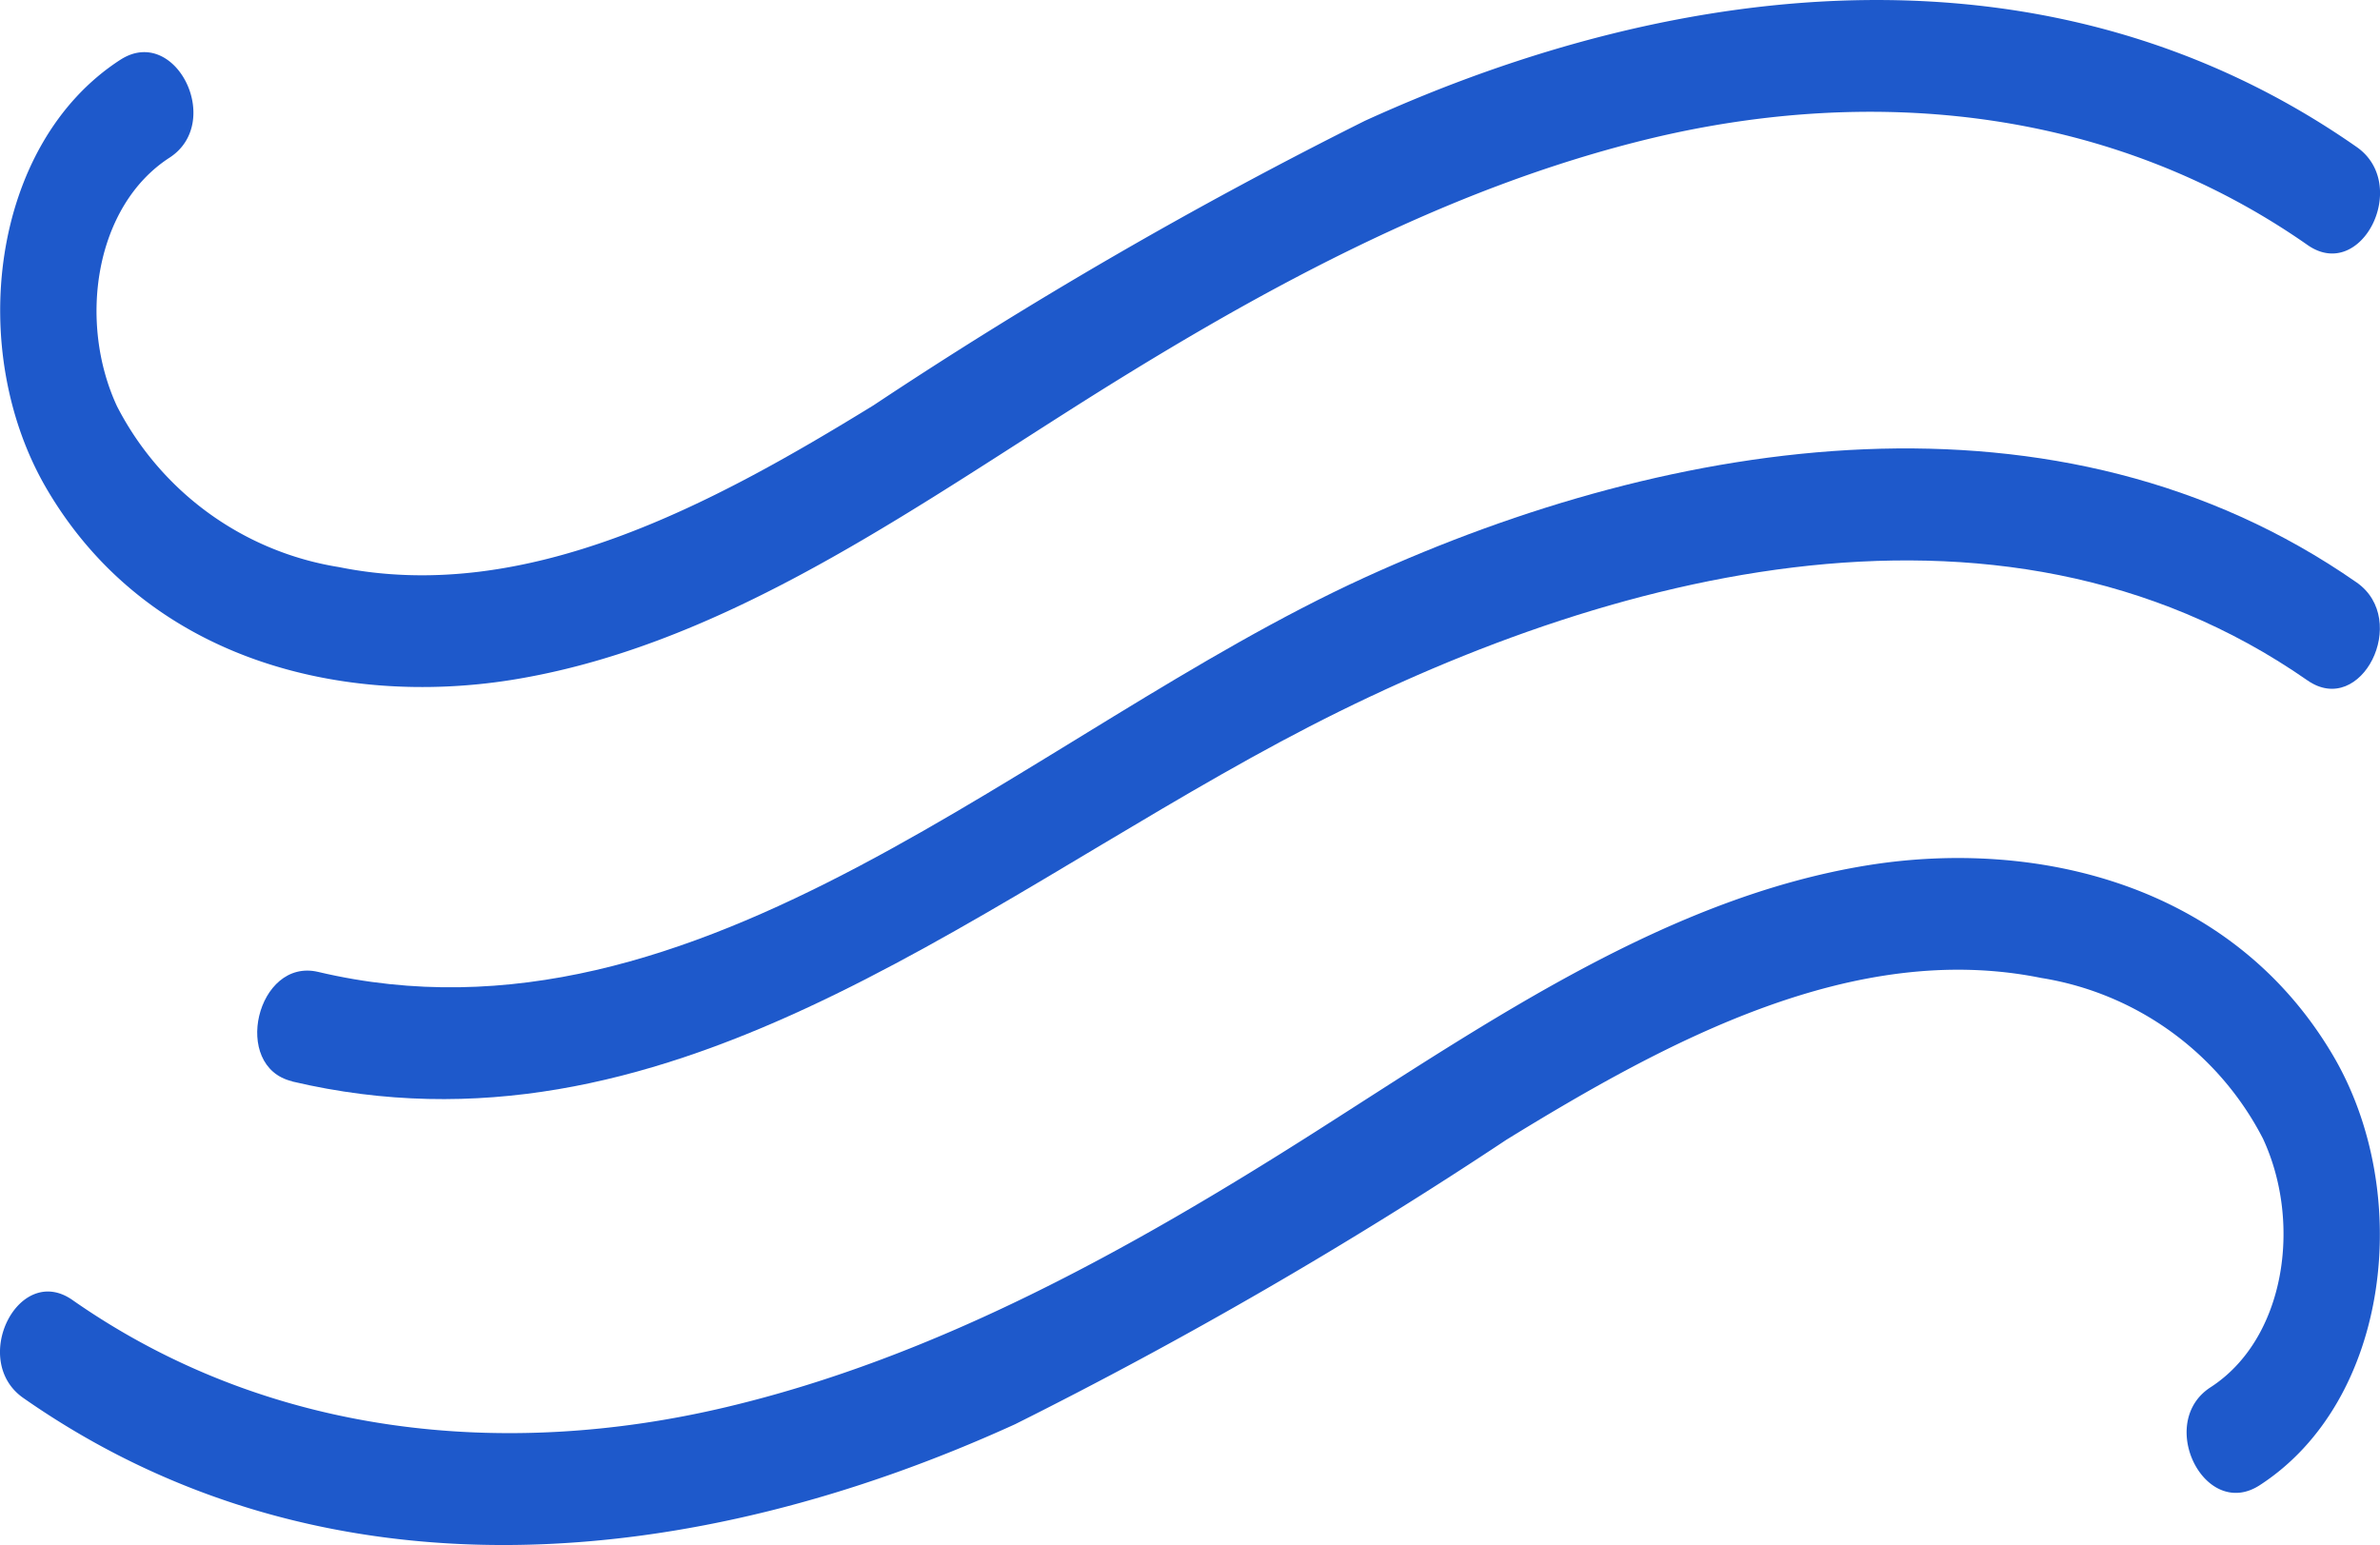 <svg xmlns="http://www.w3.org/2000/svg" xmlns:xlink="http://www.w3.org/1999/xlink" id="fragrance" width="60.44" height="39.238" viewBox="0 0 60.44 39.238"><defs><clipPath id="clip-path"><rect id="Rectangle_558" data-name="Rectangle 558" width="60.44" height="39.238" fill="#1e59cb"></rect></clipPath></defs><g id="Group_12662" data-name="Group 12662" clip-path="url(#clip-path)"><path id="Path_8448" data-name="Path 8448" d="M3.055,1.518C-.254,3.659-.871,8.937,1.2,12.441c2.572,4.359,7.532,5.5,11.775,4.829,5.087-.808,9.629-3.951,14.061-6.772C31.758,7.488,36.674,4.767,41.984,3.5,47.6,2.169,53.616,2.738,58.6,6.223c1.369.957,2.614-1.533,1.249-2.488C52.141-1.652,42.728-.611,34.661,3.068a117.451,117.451,0,0,0-12.48,7.226c-4.1,2.52-8.819,5.072-13.575,4.108a7.7,7.7,0,0,1-5.634-4.081c-1-2.149-.566-5.088,1.33-6.315,1.393-.9.148-3.39-1.246-2.488" transform="translate(0.001 0)" fill="#1e59cb"></path><path id="Path_8449" data-name="Path 8449" d="M57.384,31.056c3.309-2.141,3.926-7.419,1.859-10.922-2.573-4.359-7.533-5.5-11.775-4.829-5.087.808-9.631,3.951-14.061,6.772-4.727,3.009-9.643,5.731-14.953,6.992-5.619,1.335-11.631.766-16.615-2.718C.471,25.395-.774,27.884.591,28.839c7.708,5.388,17.121,4.346,25.188.667A117.557,117.557,0,0,0,38.258,22.28c4.1-2.52,8.82-5.072,13.576-4.108a7.7,7.7,0,0,1,5.634,4.081c1,2.149.566,5.088-1.331,6.315-1.391.9-.147,3.39,1.247,2.488" transform="translate(0 6.664)" fill="#1e59cb"></path><path id="Path_8450" data-name="Path 8450" d="M6.176,23.983c9.4,2.216,17.011-4.29,25.1-8.63,7.847-4.209,18.156-7.07,26.075-1.557,1.369.954,2.614-1.537,1.248-2.488C51.035,6.041,41.256,7.6,33.414,11.182,24.883,15.079,16.559,23.5,6.833,21.2c-1.553-.366-2.218,2.412-.657,2.779" transform="translate(1.246 3.483)" fill="#1e59cb"></path></g></svg>